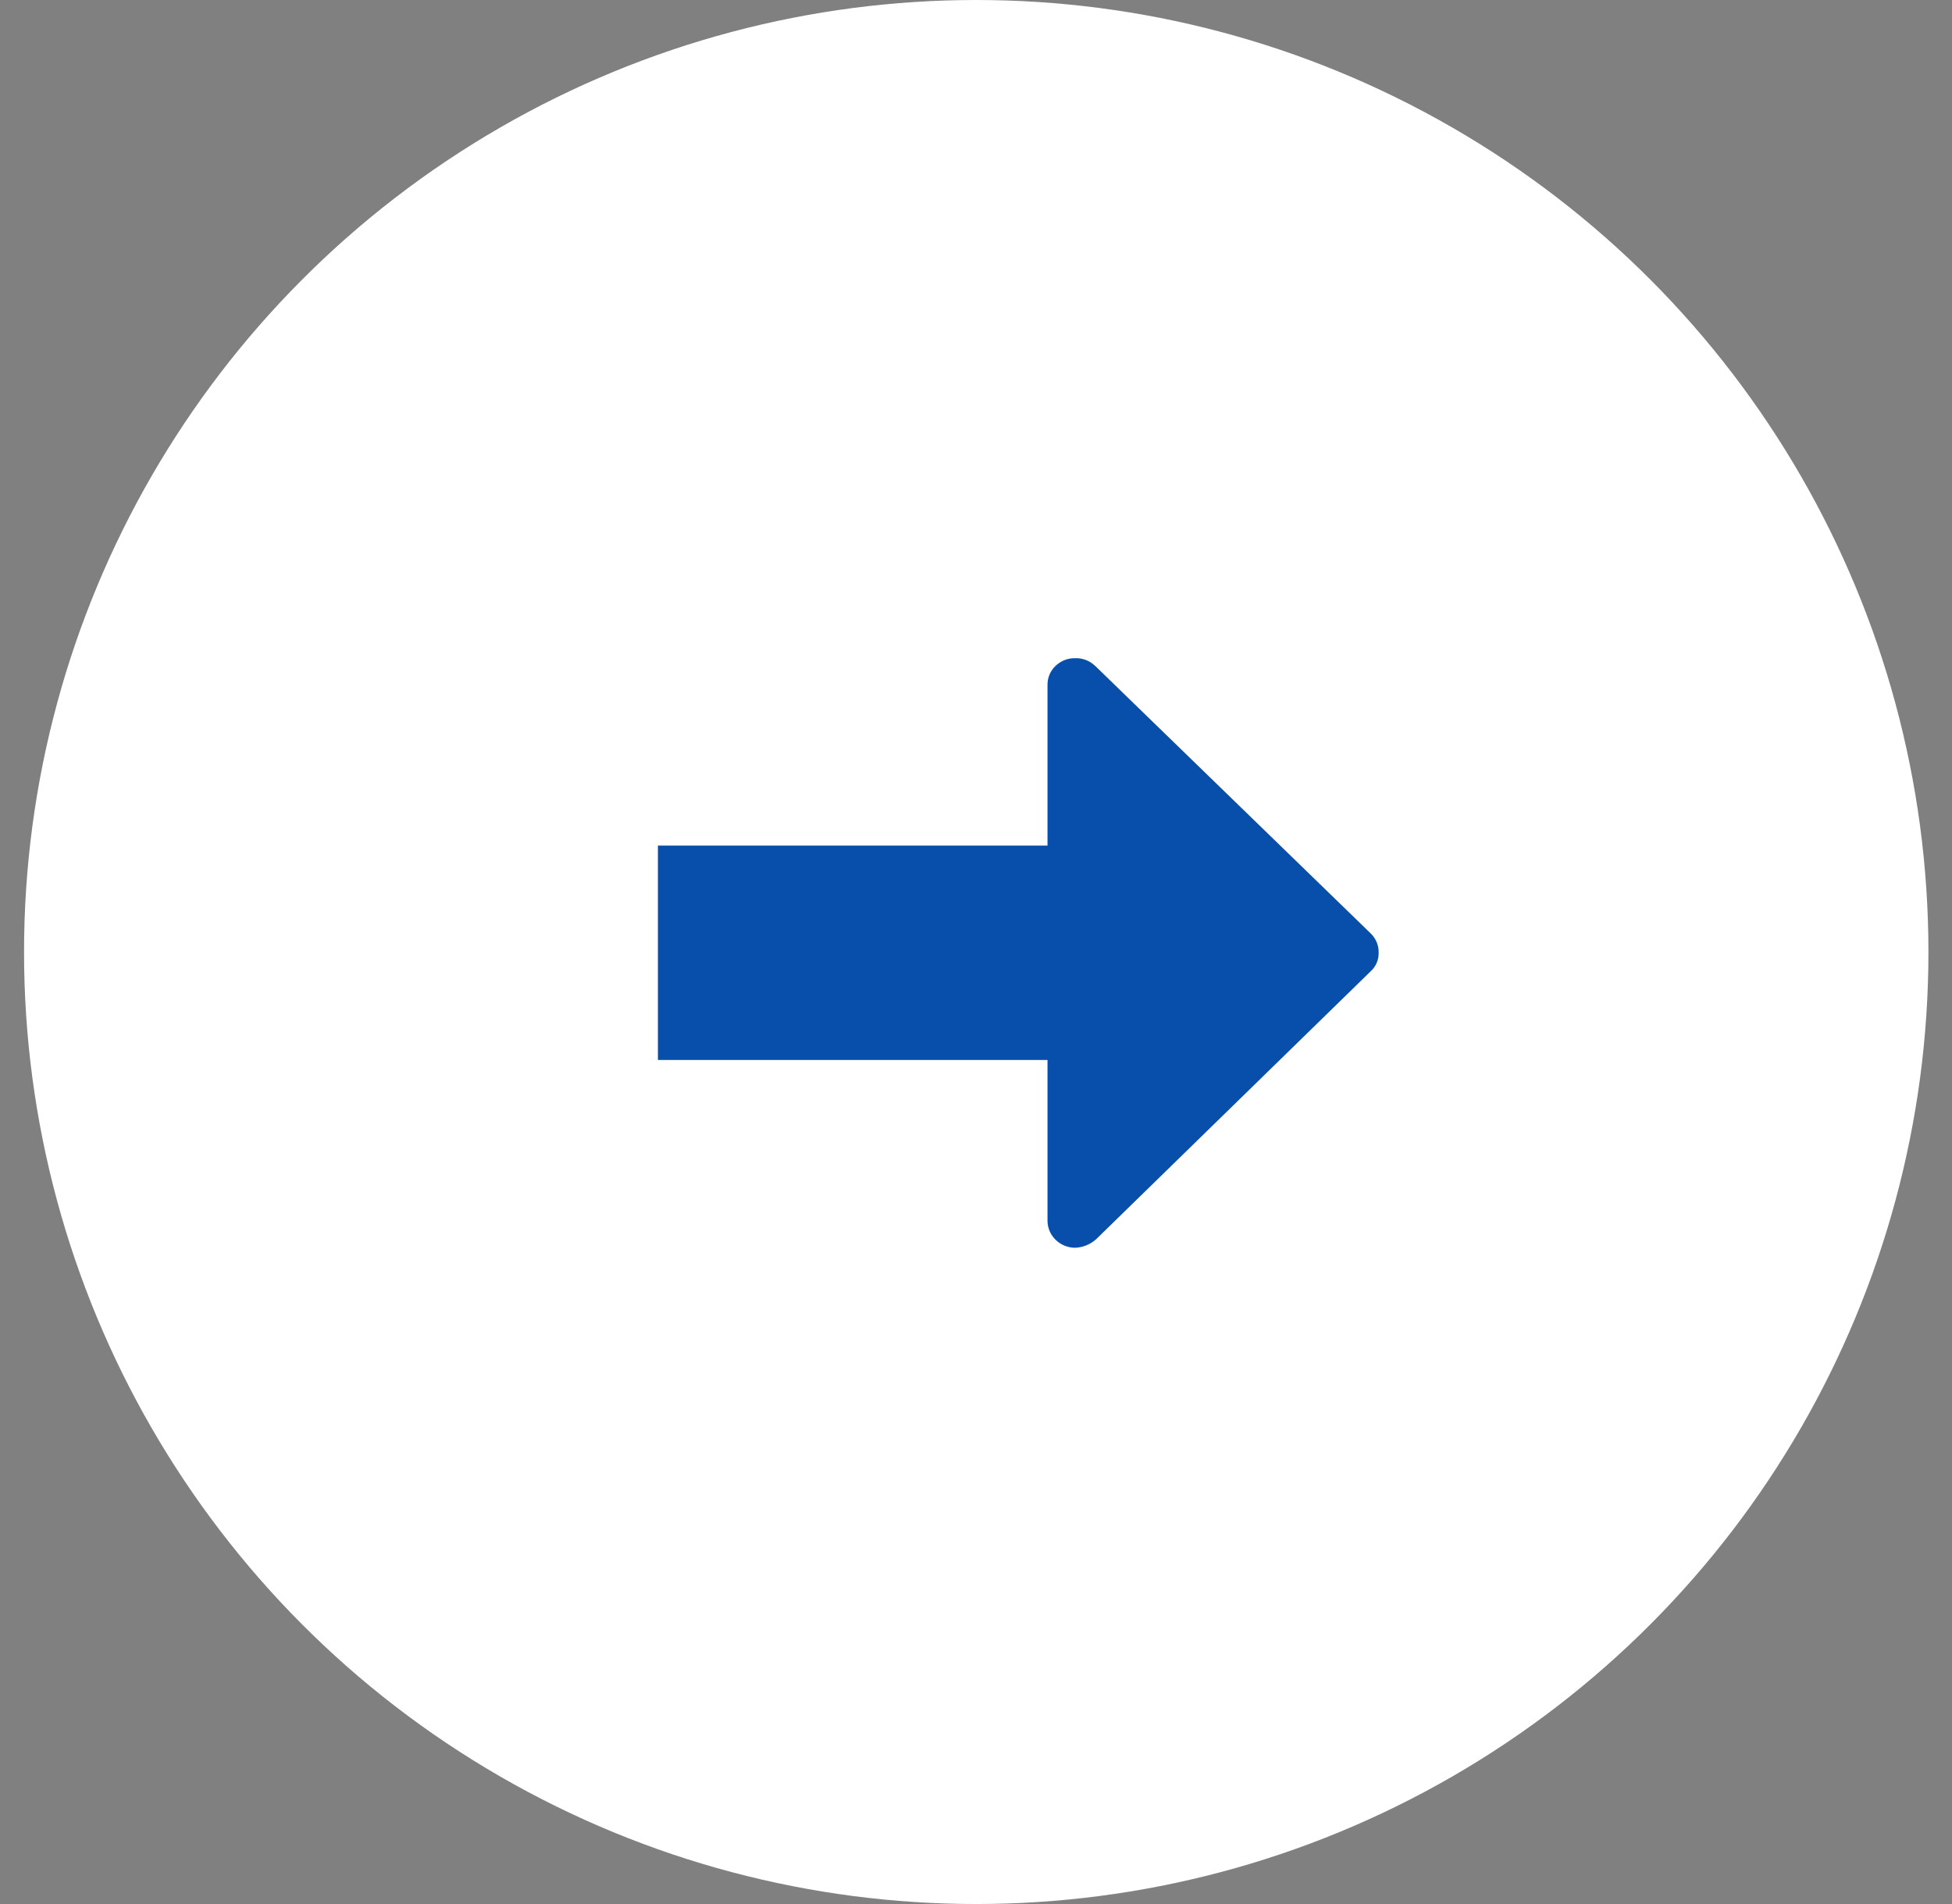 <?xml version="1.0" encoding="UTF-8"?>
<svg width="41px" height="40px" viewBox="0 0 41 40" version="1.1" xmlns="http://www.w3.org/2000/svg" xmlns:xlink="http://www.w3.org/1999/xlink">
    <rect x="0" y="0" width="41" height="40" fill="#808080" stroke="none"/>
    <!-- Generator: Sketch 55.2 (78181) - https://sketchapp.com -->
    <title>icon-arrow-left</title>
    <desc>Created with Sketch.</desc>
    <g id="Page-1" stroke="none" stroke-width="1" fill="none" fill-rule="evenodd">
        <g id="icon-arrow-left" transform="translate(0.505, 0)" fill-rule="nonzero">
            <circle id="Oval" fill="#FFFFFF" cx="20" cy="20" r="20"></circle>
            <g id="arrow-left" transform="translate(20.452, 20.328) scale(-1, 1) translate(-20.452, -20.328) translate(12.452, 13.828)" fill="#084EAB">
                <path d="M5.959,0.158 C6.069,0.052 6.22,-0.006 6.374,-2.16840434e-19 C6.527,-0.004 6.674,0.054 6.783,0.158 C6.893,0.261 6.955,0.405 6.955,0.553 L6.955,3.937 L15.138,3.937 L15.138,8.44 L6.955,8.44 L6.955,11.824 C6.951,12.132 6.694,12.383 6.377,12.385 C6.213,12.38 6.061,12.316 5.939,12.211 L0.165,6.575 C0.055,6.475 -0.003,6.334 -3.7947076e-19,6.19 C-0.006,6.039 0.055,5.891 0.164,5.784 L5.957,0.158 L5.959,0.158 Z" id="Path"></path>
            </g>
        </g>
    </g>
</svg>